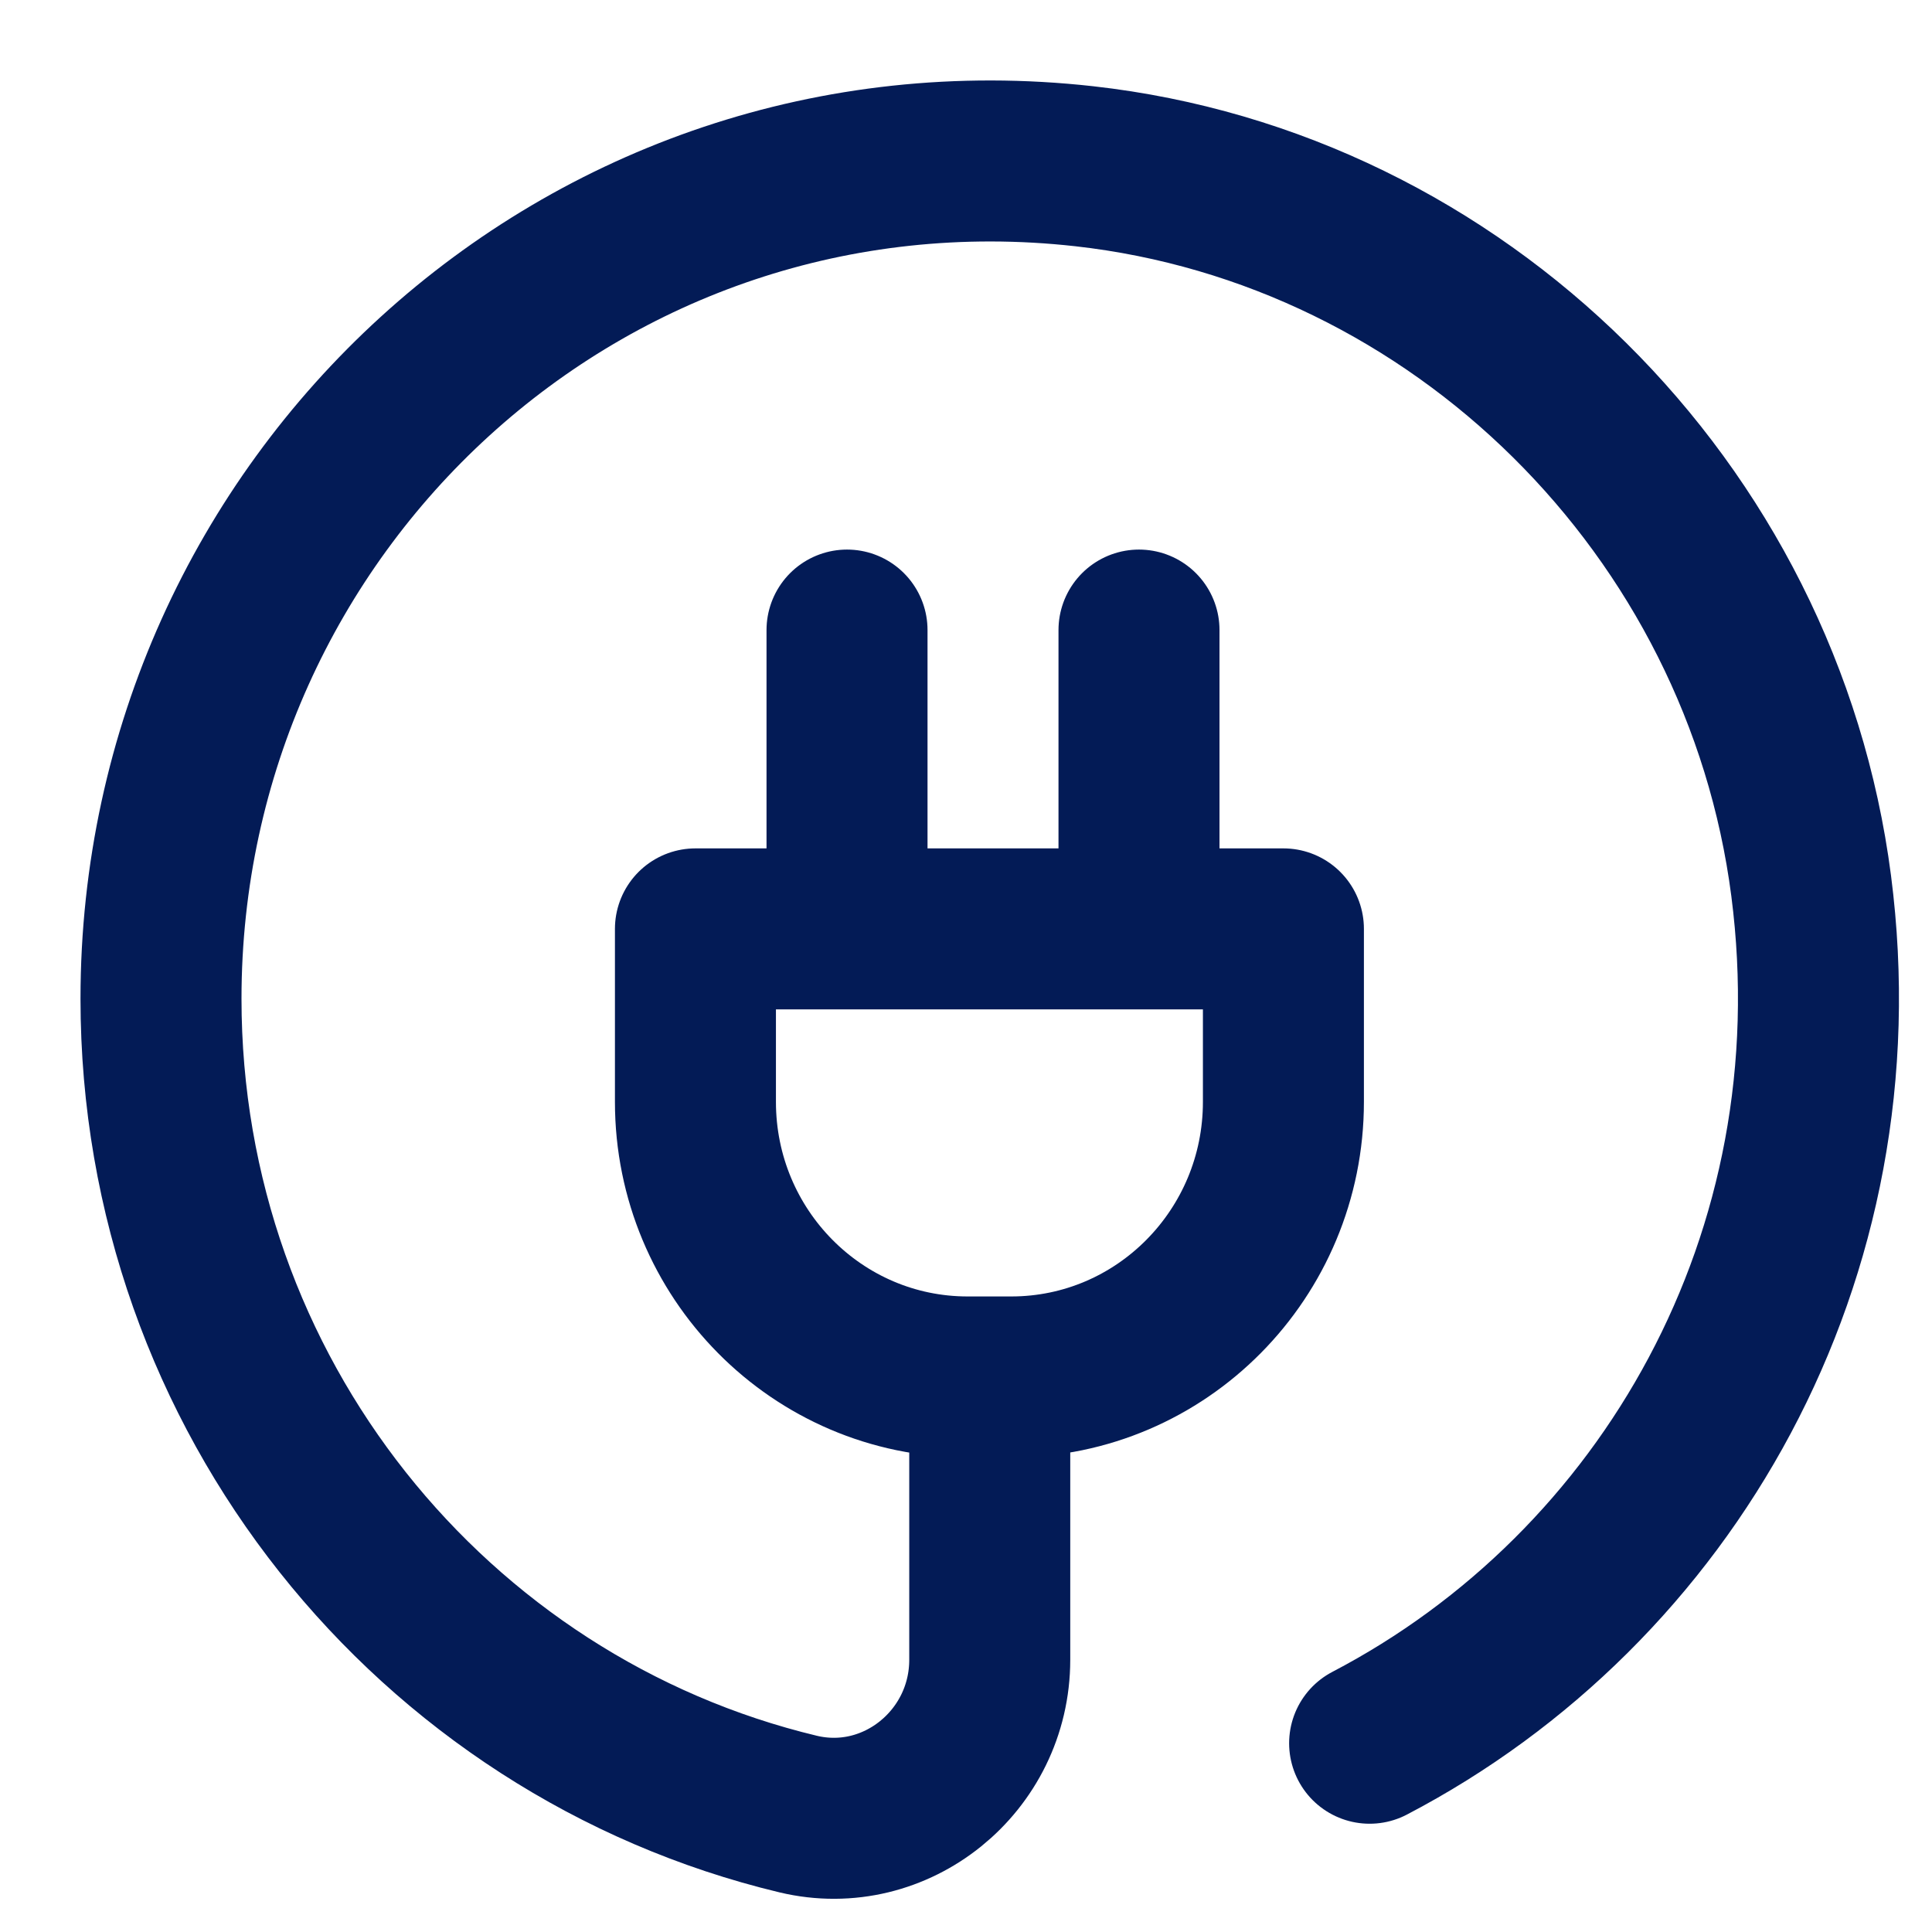 <svg width="24" height="24" viewBox="0 0 24 24" fill="none" xmlns="http://www.w3.org/2000/svg">
<path d="M17.014 21.655C20.706 19.727 23.094 15.608 22.499 11.004C21.892 6.317 18.117 2.584 13.468 2.065C7.256 1.373 2 6.267 2 12.406C2 17.325 5.377 21.448 9.915 22.535C11.13 22.825 12.295 21.879 12.295 20.618V17.109M10.522 11.539V7.827M14.149 11.539V7.827M8.643 11.539H15.943V13.688C15.943 15.575 14.428 17.105 12.562 17.105H12.02C10.153 17.105 8.639 15.575 8.639 13.688V11.539H8.643Z" stroke="#031B56" stroke-width="2" stroke-miterlimit="10" stroke-linecap="round" stroke-linejoin="round"/>
</svg>
